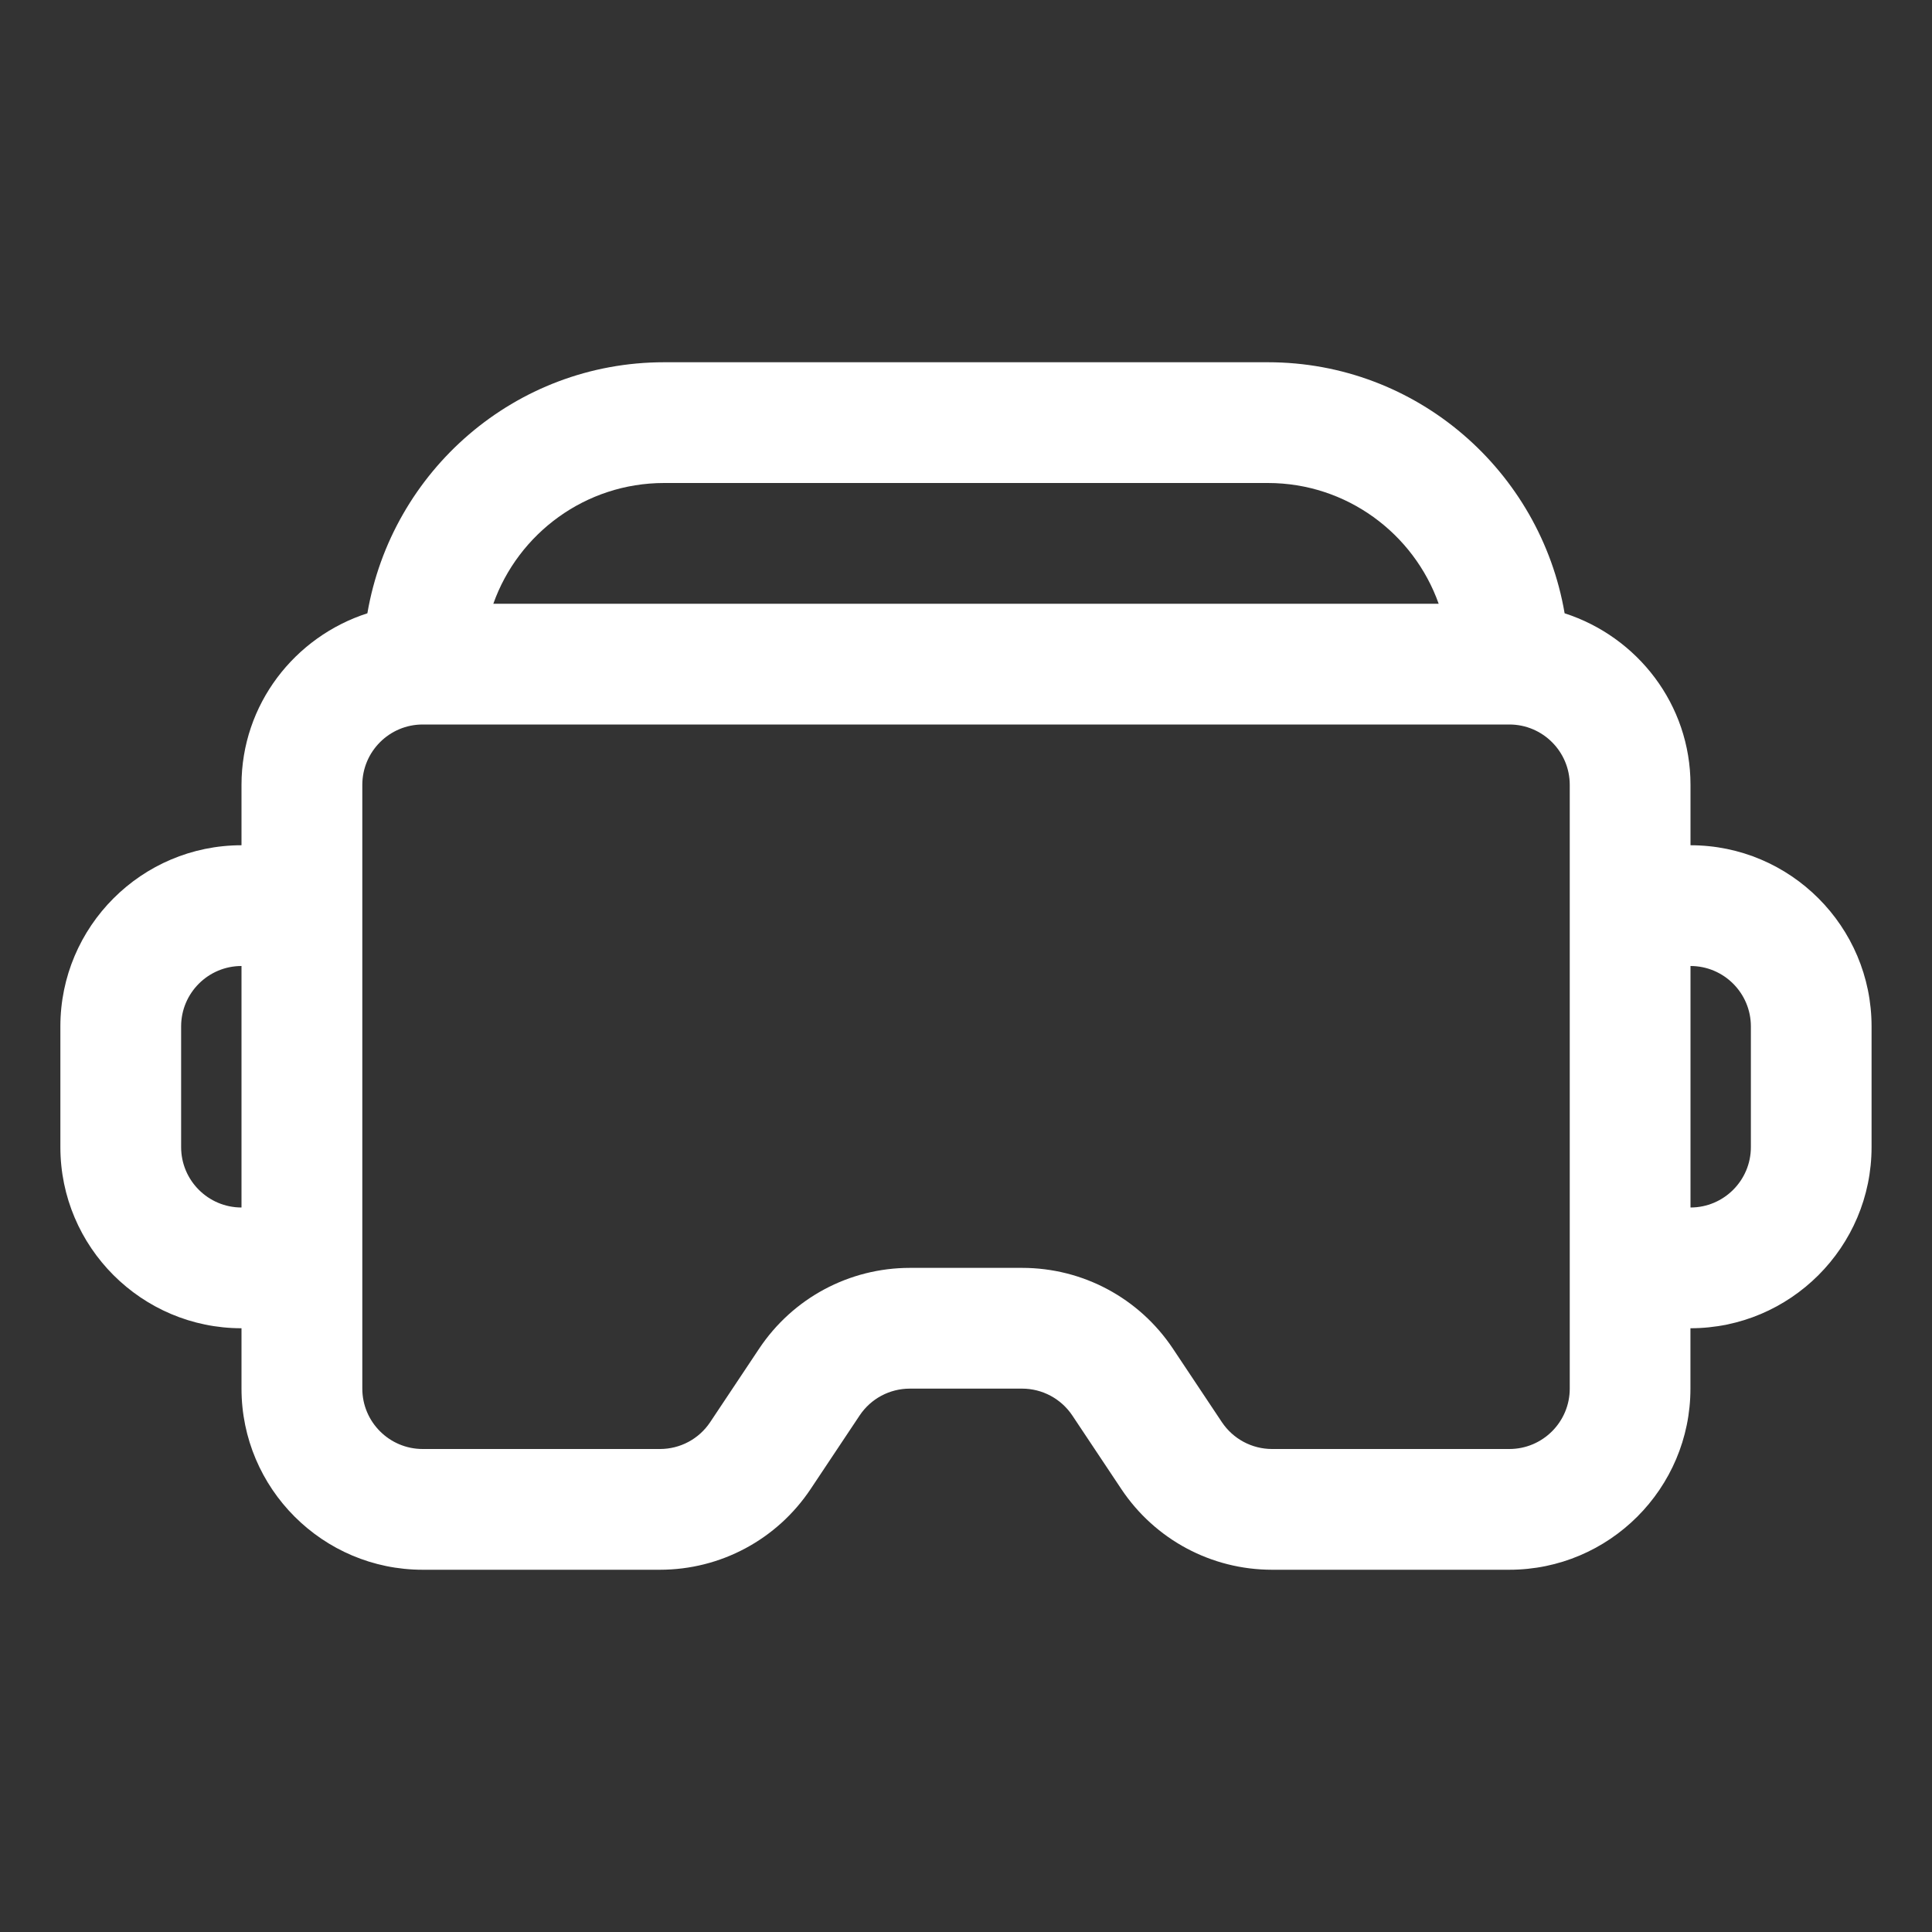 <svg width="392" height="392" viewBox="0 0 392 392" fill="none" xmlns="http://www.w3.org/2000/svg">
<rect x="0" y="0" width="392" height="392" fill="#333333" stroke="none"/>
<path d="M343 171.5V159.25C343 142.921 332.22 129.201 317.459 124.435C312.522 95.587 287.495 73.5 257.25 73.5H134.75C104.517 73.5 79.478 95.575 74.541 124.435C59.78 129.201 49 142.921 49 159.25V171.5C28.738 171.5 12.25 187.988 12.25 208.25V232.75C12.25 253.012 28.738 269.5 49 269.5V281.75C49 302.012 65.489 318.5 85.75 318.5H133.893C146.204 318.5 157.633 312.375 164.468 302.134L174.415 287.201C176.694 283.783 180.504 281.75 184.607 281.75H207.38C211.484 281.75 215.294 283.796 217.572 287.201L227.519 302.134C234.355 312.375 245.784 318.5 258.095 318.5H306.238C326.499 318.5 342.988 302.012 342.988 281.75V269.5C363.249 269.5 379.738 253.012 379.738 232.75V208.25C379.738 187.988 363.262 171.5 343 171.5ZM134.75 98H257.25C273.224 98 286.846 108.241 291.905 122.5H100.095C105.154 108.241 118.776 98 134.75 98ZM36.75 232.75V208.25C36.75 201.5 42.238 196 49 196V245C42.238 245 36.75 239.5 36.75 232.75ZM318.5 281.75C318.5 288.5 313.012 294 306.25 294H258.107C254.004 294 250.194 291.954 247.916 288.549L237.969 273.616C231.133 263.375 219.704 257.25 207.393 257.25H184.62C172.309 257.25 160.879 263.375 154.044 273.616L144.097 288.549C141.818 291.967 138.008 294 133.905 294H85.762C79 294 73.512 288.5 73.512 281.75V159.25C73.512 152.5 79 147 85.762 147H306.25C313.012 147 318.5 152.5 318.5 159.25V281.75ZM355.25 232.75C355.25 239.5 349.762 245 343 245V196C349.762 196 355.25 201.5 355.25 208.25V232.75Z" fill="white"/>
</svg>
